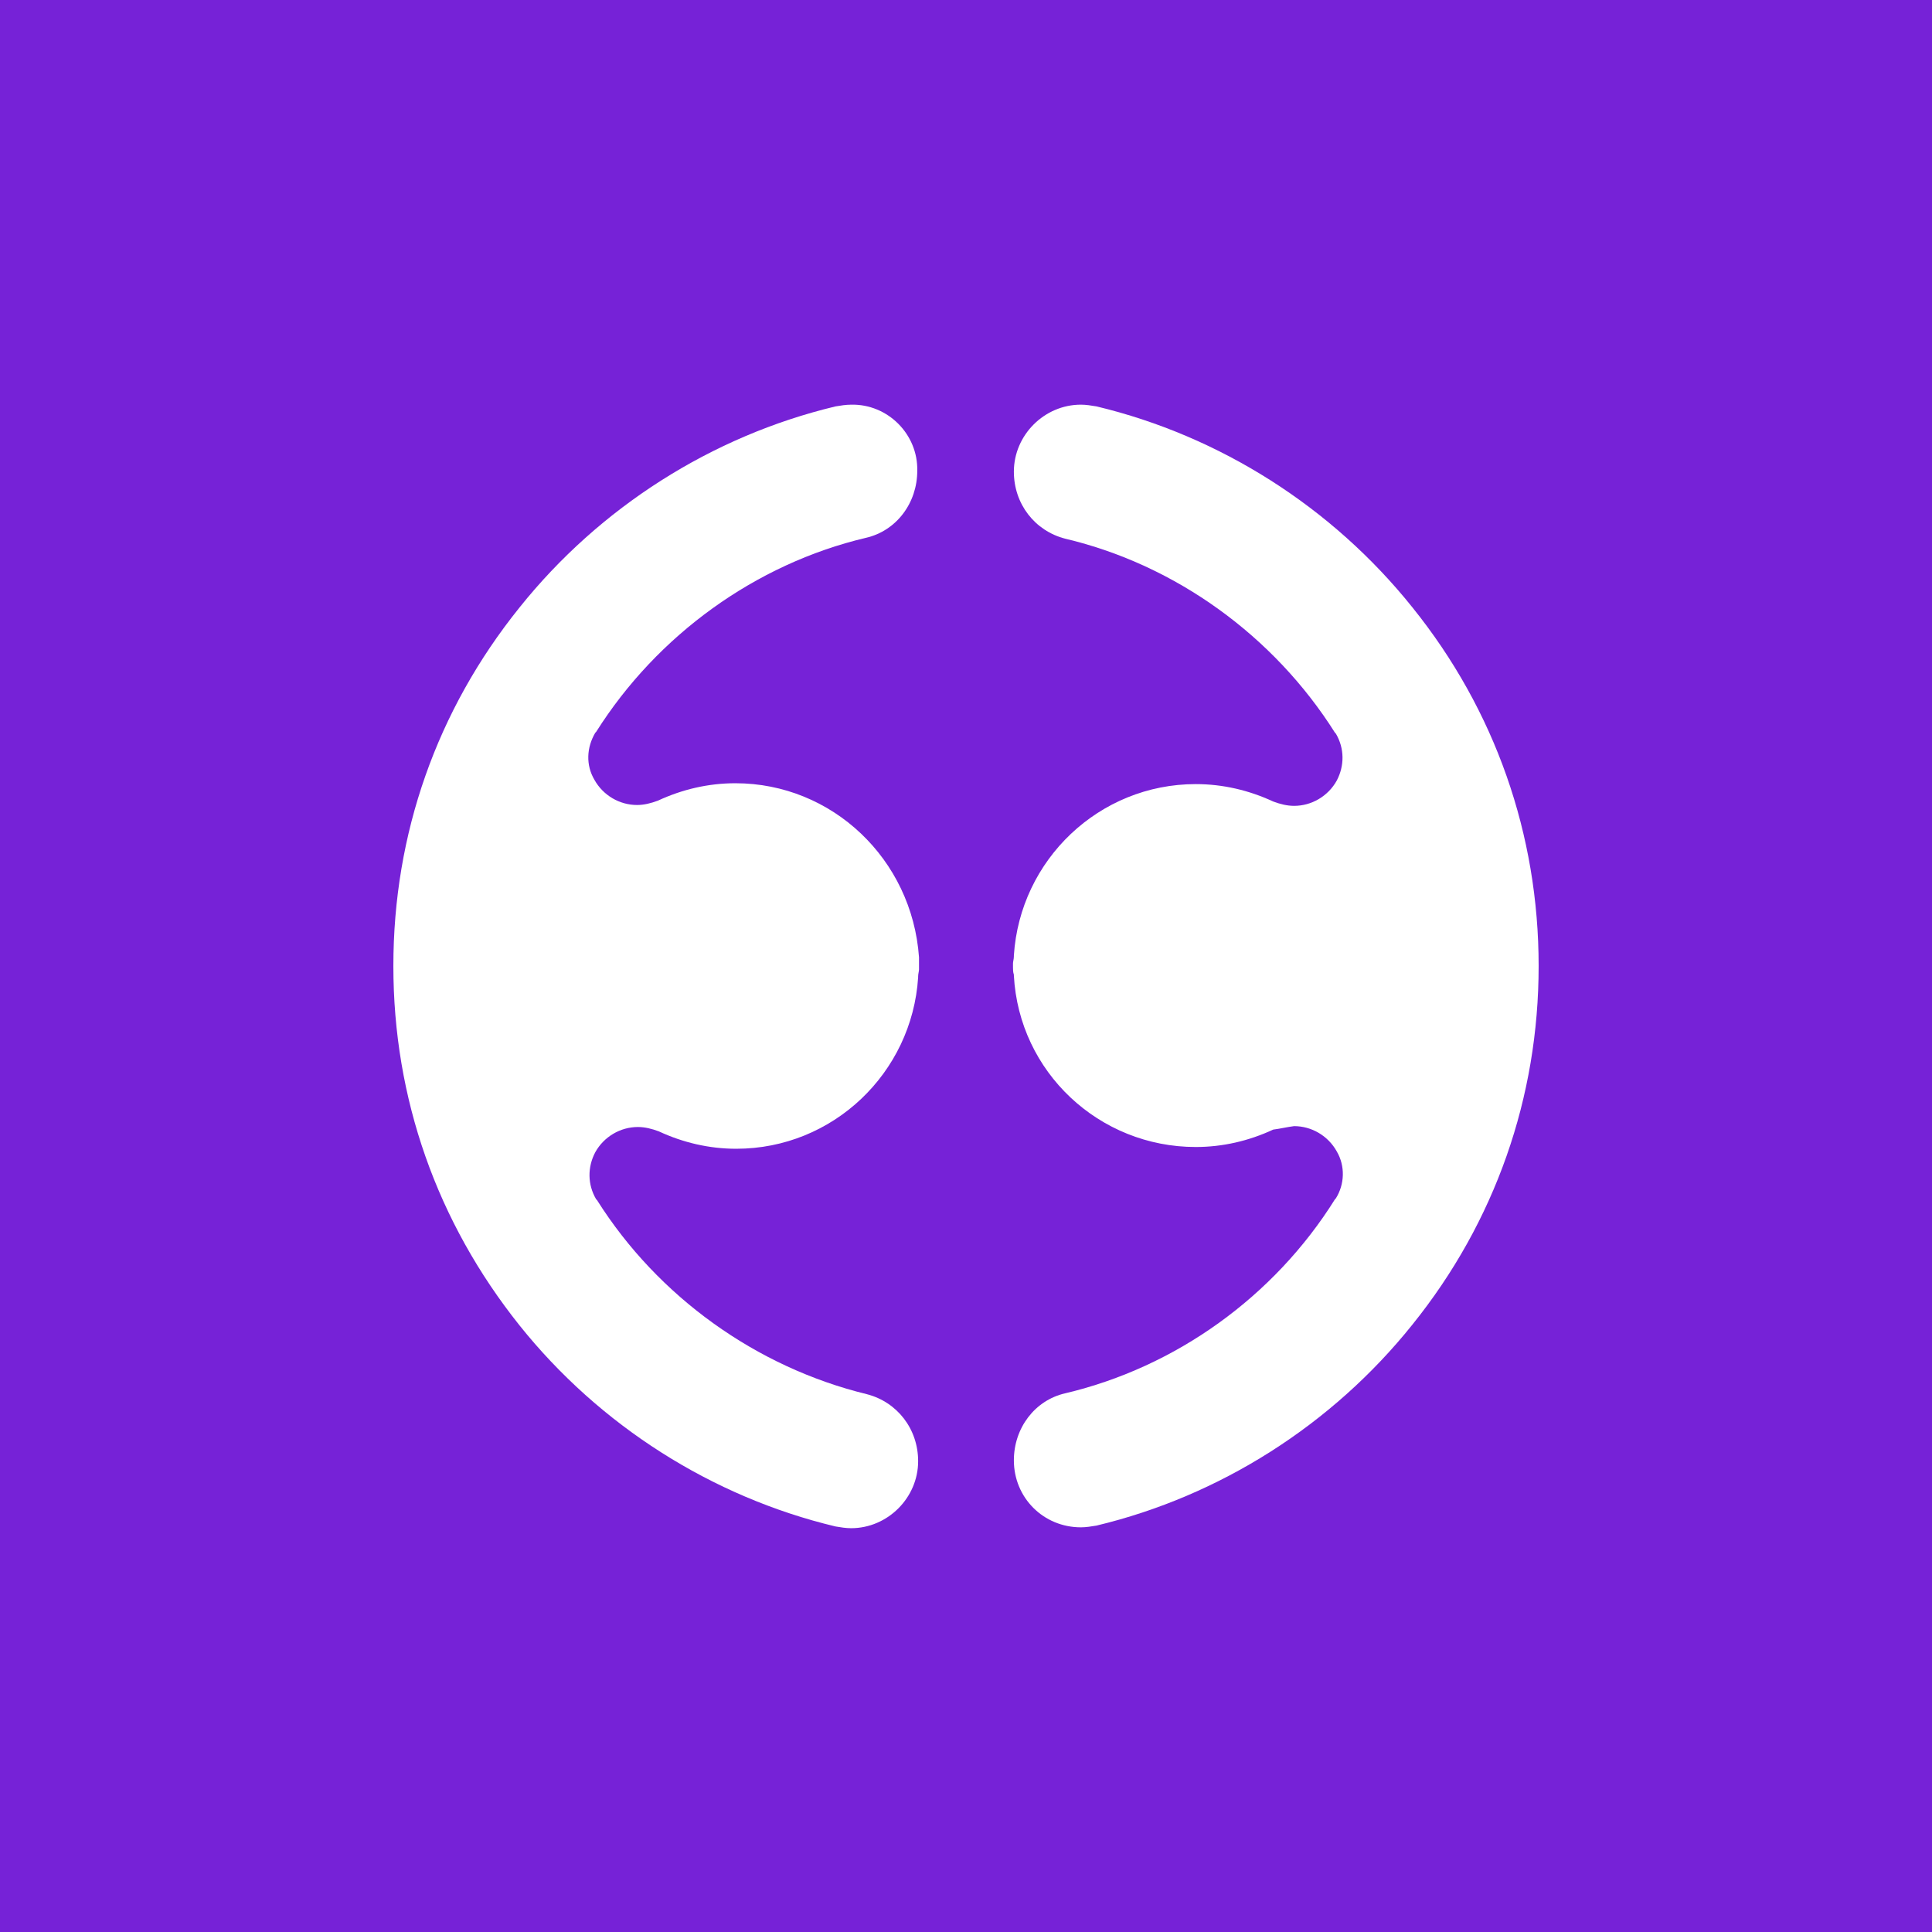 <?xml version="1.0" encoding="utf-8"?>
<svg version="1.2" baseProfile="tiny-ps" xmlns="http://www.w3.org/2000/svg" viewBox="0 0 222 222">
  <title>Employment Hero Pty Ltd</title>
<rect fill="#7622D7" width="222" height="222" />
<g>
	<path fill="#FFFFFF" d="M148.7,129.4c2,0,3.9,1.1,4.9,2.9c1,1.7,0.9,3.8-0.1,5.4l-0.1,0.1c-7,11.2-18.3,19.3-31,22.3   c-3.5,0.8-5.9,4-5.9,7.7c0,4.3,3.4,7.7,7.7,7.7c0.6,0,1.2-0.1,1.8-0.2c14.2-3.4,27.1-11.6,36.3-23.1c9.5-11.8,14.5-26.1,14.5-41.2   s-5-29.4-14.5-41.2c-9.2-11.5-22.1-19.7-36.3-23.1c-0.6-0.1-1.2-0.2-1.8-0.2c-4.2,0-7.7,3.5-7.7,7.7c0,3.7,2.4,6.8,5.9,7.7   c12.7,3,24,11.2,31,22.3l0.1,0.1c1,1.7,1,3.7,0.1,5.4c-1,1.8-2.9,2.9-4.9,2.9c-0.8,0-1.6-0.2-2.4-0.5c-2.8-1.3-5.8-2-8.9-2   c-11.1,0-20.2,8.7-20.9,19.7v0.1c0,0.3-0.1,0.6-0.1,0.8v0.5c0,0.2,0,0.5,0.1,0.8v0.1c0.6,11.1,9.8,19.7,20.9,19.7   c3.1,0,6.1-0.7,8.9-2C147.1,129.7,147.9,129.5,148.7,129.4" />
	<path fill="#FFFFFF" d="M97.8,46.5c-0.6,0-1.2,0.1-1.8,0.2c-14.2,3.4-27.1,11.6-36.3,23.1C50.2,81.6,45.2,95.8,45.2,111   s5,29.4,14.5,41.3c9.2,11.5,22.1,19.7,36.3,23.1c0.6,0.1,1.2,0.2,1.8,0.2c4.2,0,7.7-3.5,7.7-7.7c0-3.7-2.4-6.8-5.9-7.7   c-12.7-3.1-24-11.2-31-22.3l-0.1-0.1c-1-1.7-1-3.7-0.1-5.4c1-1.8,2.9-2.9,4.9-2.9c0.8,0,1.6,0.2,2.4,0.5c2.8,1.3,5.8,2,8.9,2   c11.1,0,20.2-8.7,20.9-19.7v-0.1c0-0.3,0.1-0.6,0.1-0.8v-0.5c0-0.3,0-0.5,0-0.8v-0.1C104.8,98.7,95.6,90,84.5,90   c-3.1,0-6.1,0.7-8.9,2c-0.8,0.3-1.6,0.5-2.4,0.5c-2,0-3.9-1.1-4.9-2.9c-1-1.7-0.9-3.7,0.1-5.4v0l0.1-0.1c7-11.1,18.3-19.3,31-22.3   c3.5-0.8,5.9-4,5.9-7.7C105.5,49.9,102,46.4,97.8,46.5" />
</g>
</svg>